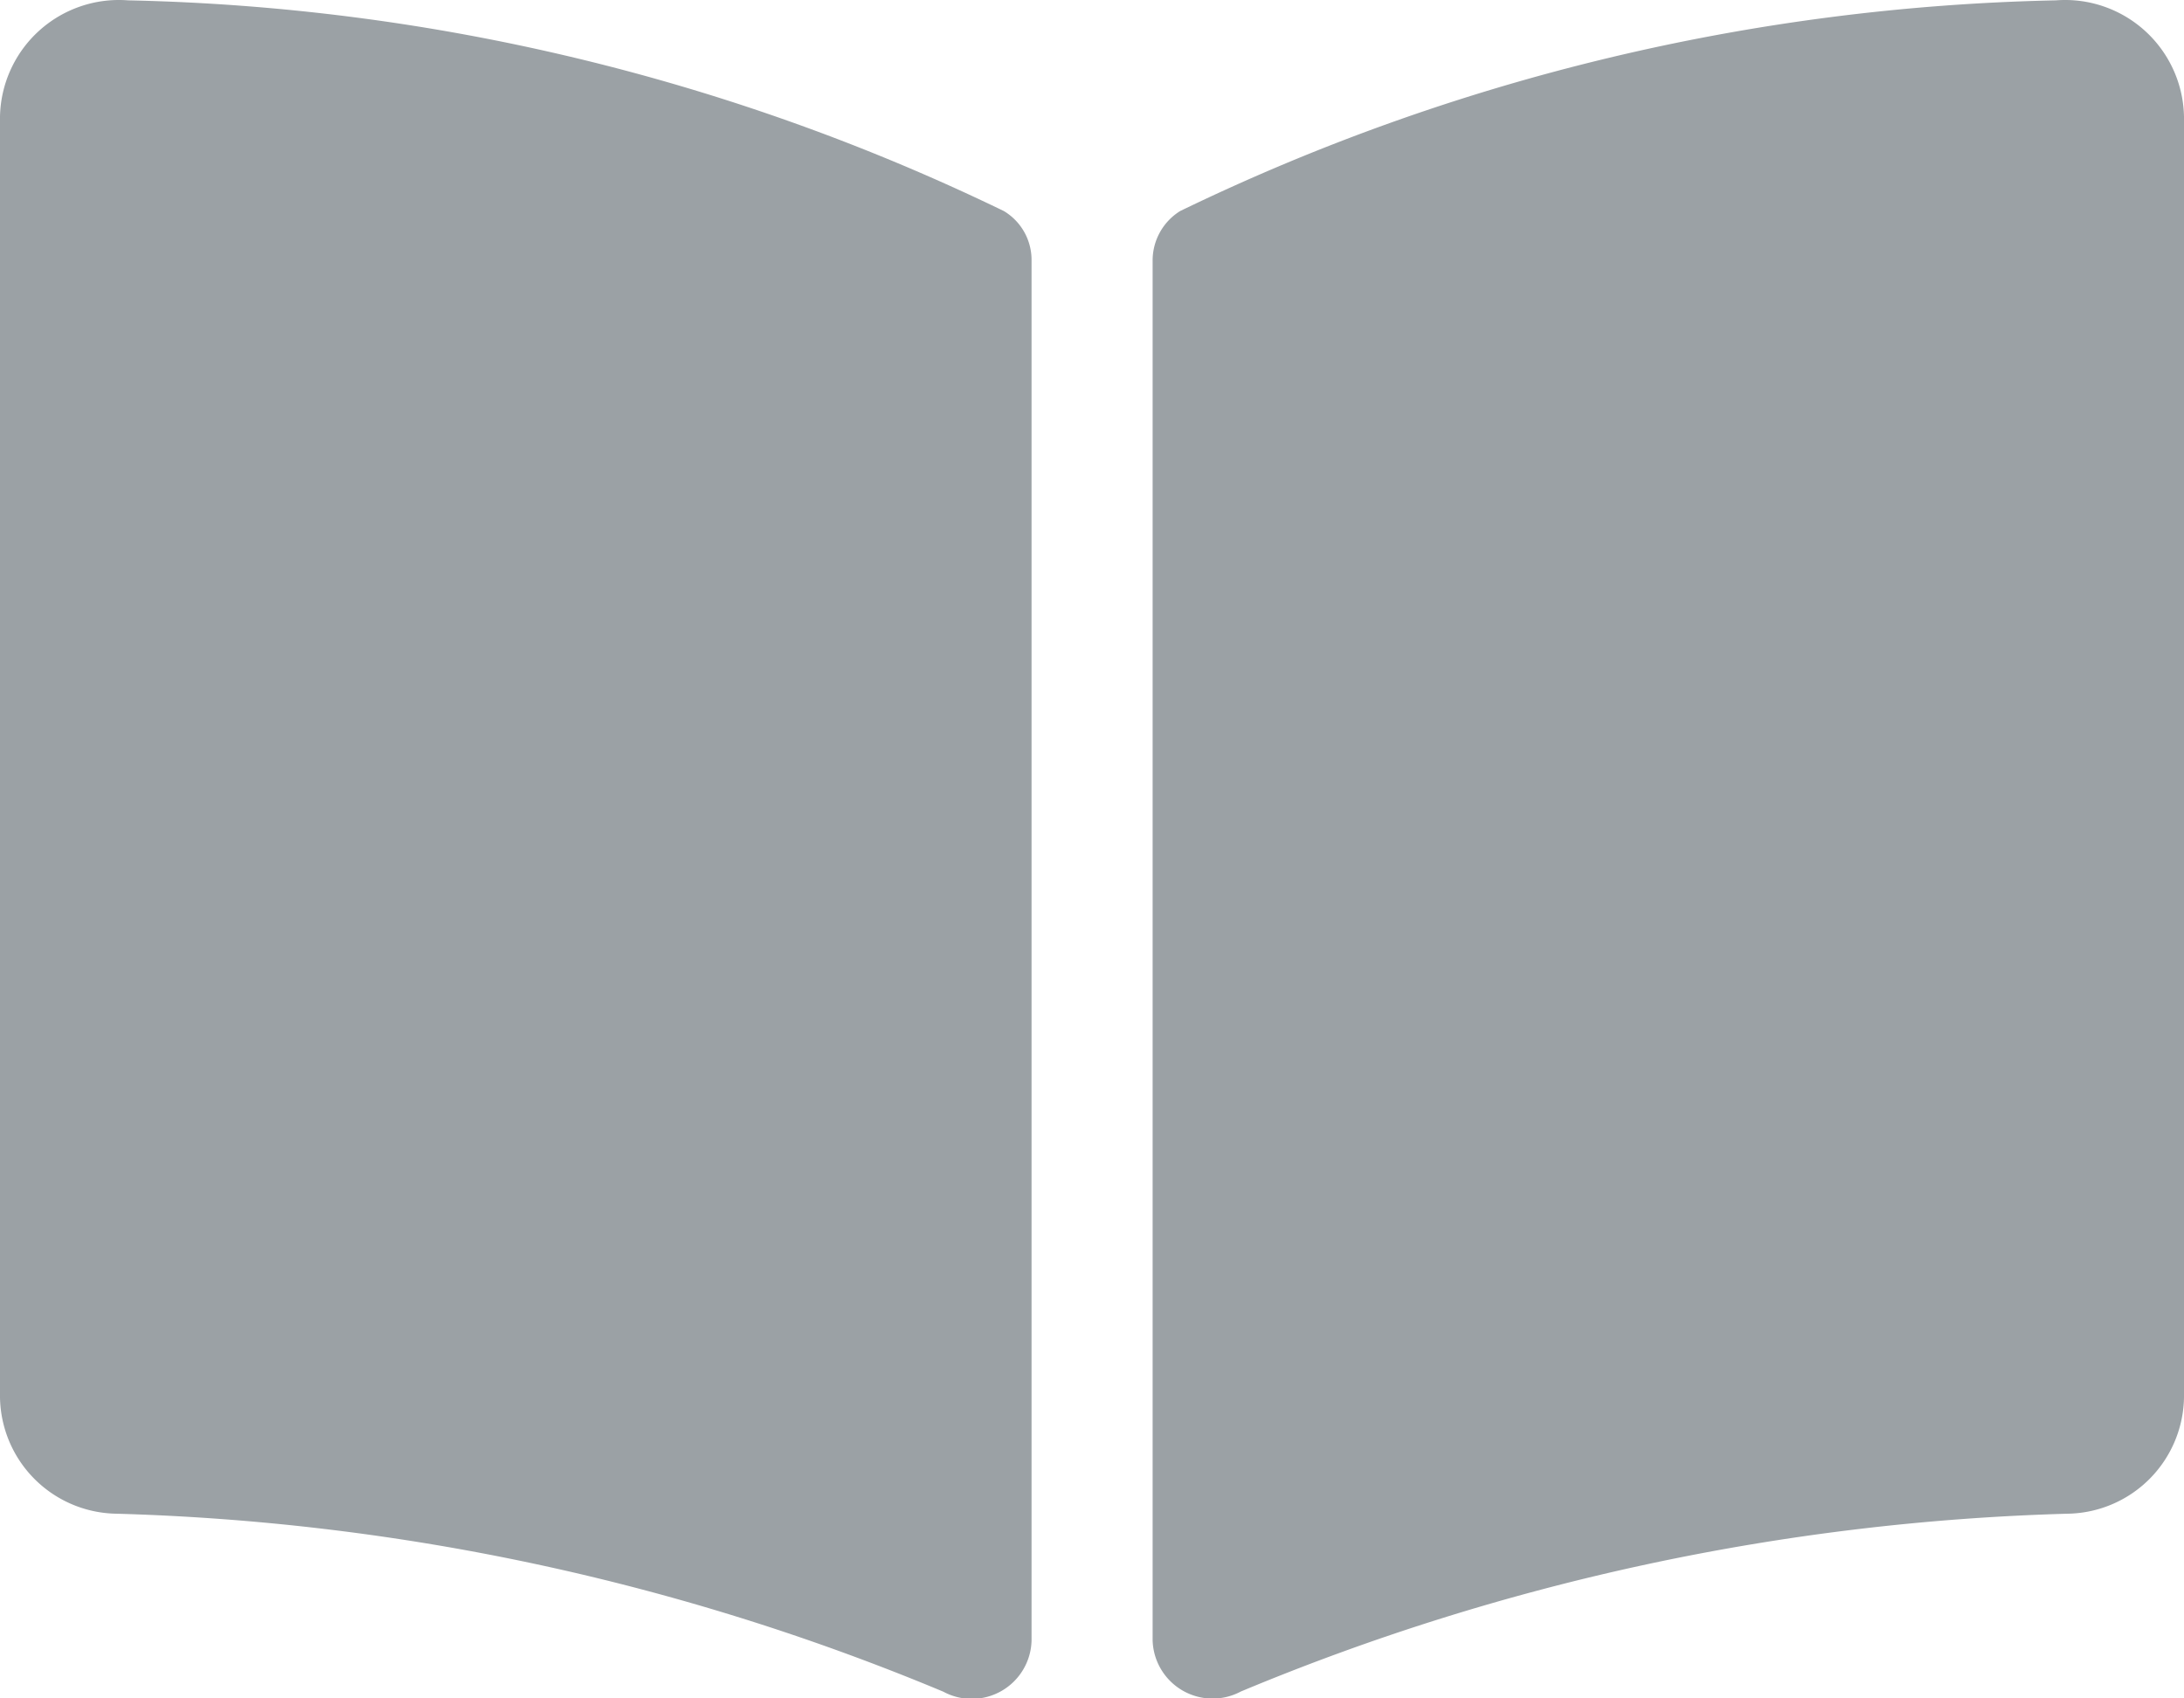 <svg xmlns="http://www.w3.org/2000/svg" width="12.375" height="9.625" viewBox="0 0 12.375 9.625">
  <path id="Path_12116" data-name="Path 12116" d="M11.649-8.936A11.945,11.945,0,0,0,6.687-7.742a.33.33,0,0,0-.156.283V.358a.34.34,0,0,0,.5.29A13.1,13.1,0,0,1,11.73-.36a.67.67,0,0,0,.645-.659V-8.277A.674.674,0,0,0,11.649-8.936ZM5.688-7.742A11.946,11.946,0,0,0,.726-8.936.674.674,0,0,0,0-8.277v7.258A.67.67,0,0,0,.645-.36,13.1,13.1,0,0,1,5.345.649a.339.339,0,0,0,.5-.289V-7.463A.323.323,0,0,0,5.688-7.742Z" transform="translate(0 8.938)" fill="#9ba1a5"/>
</svg>

